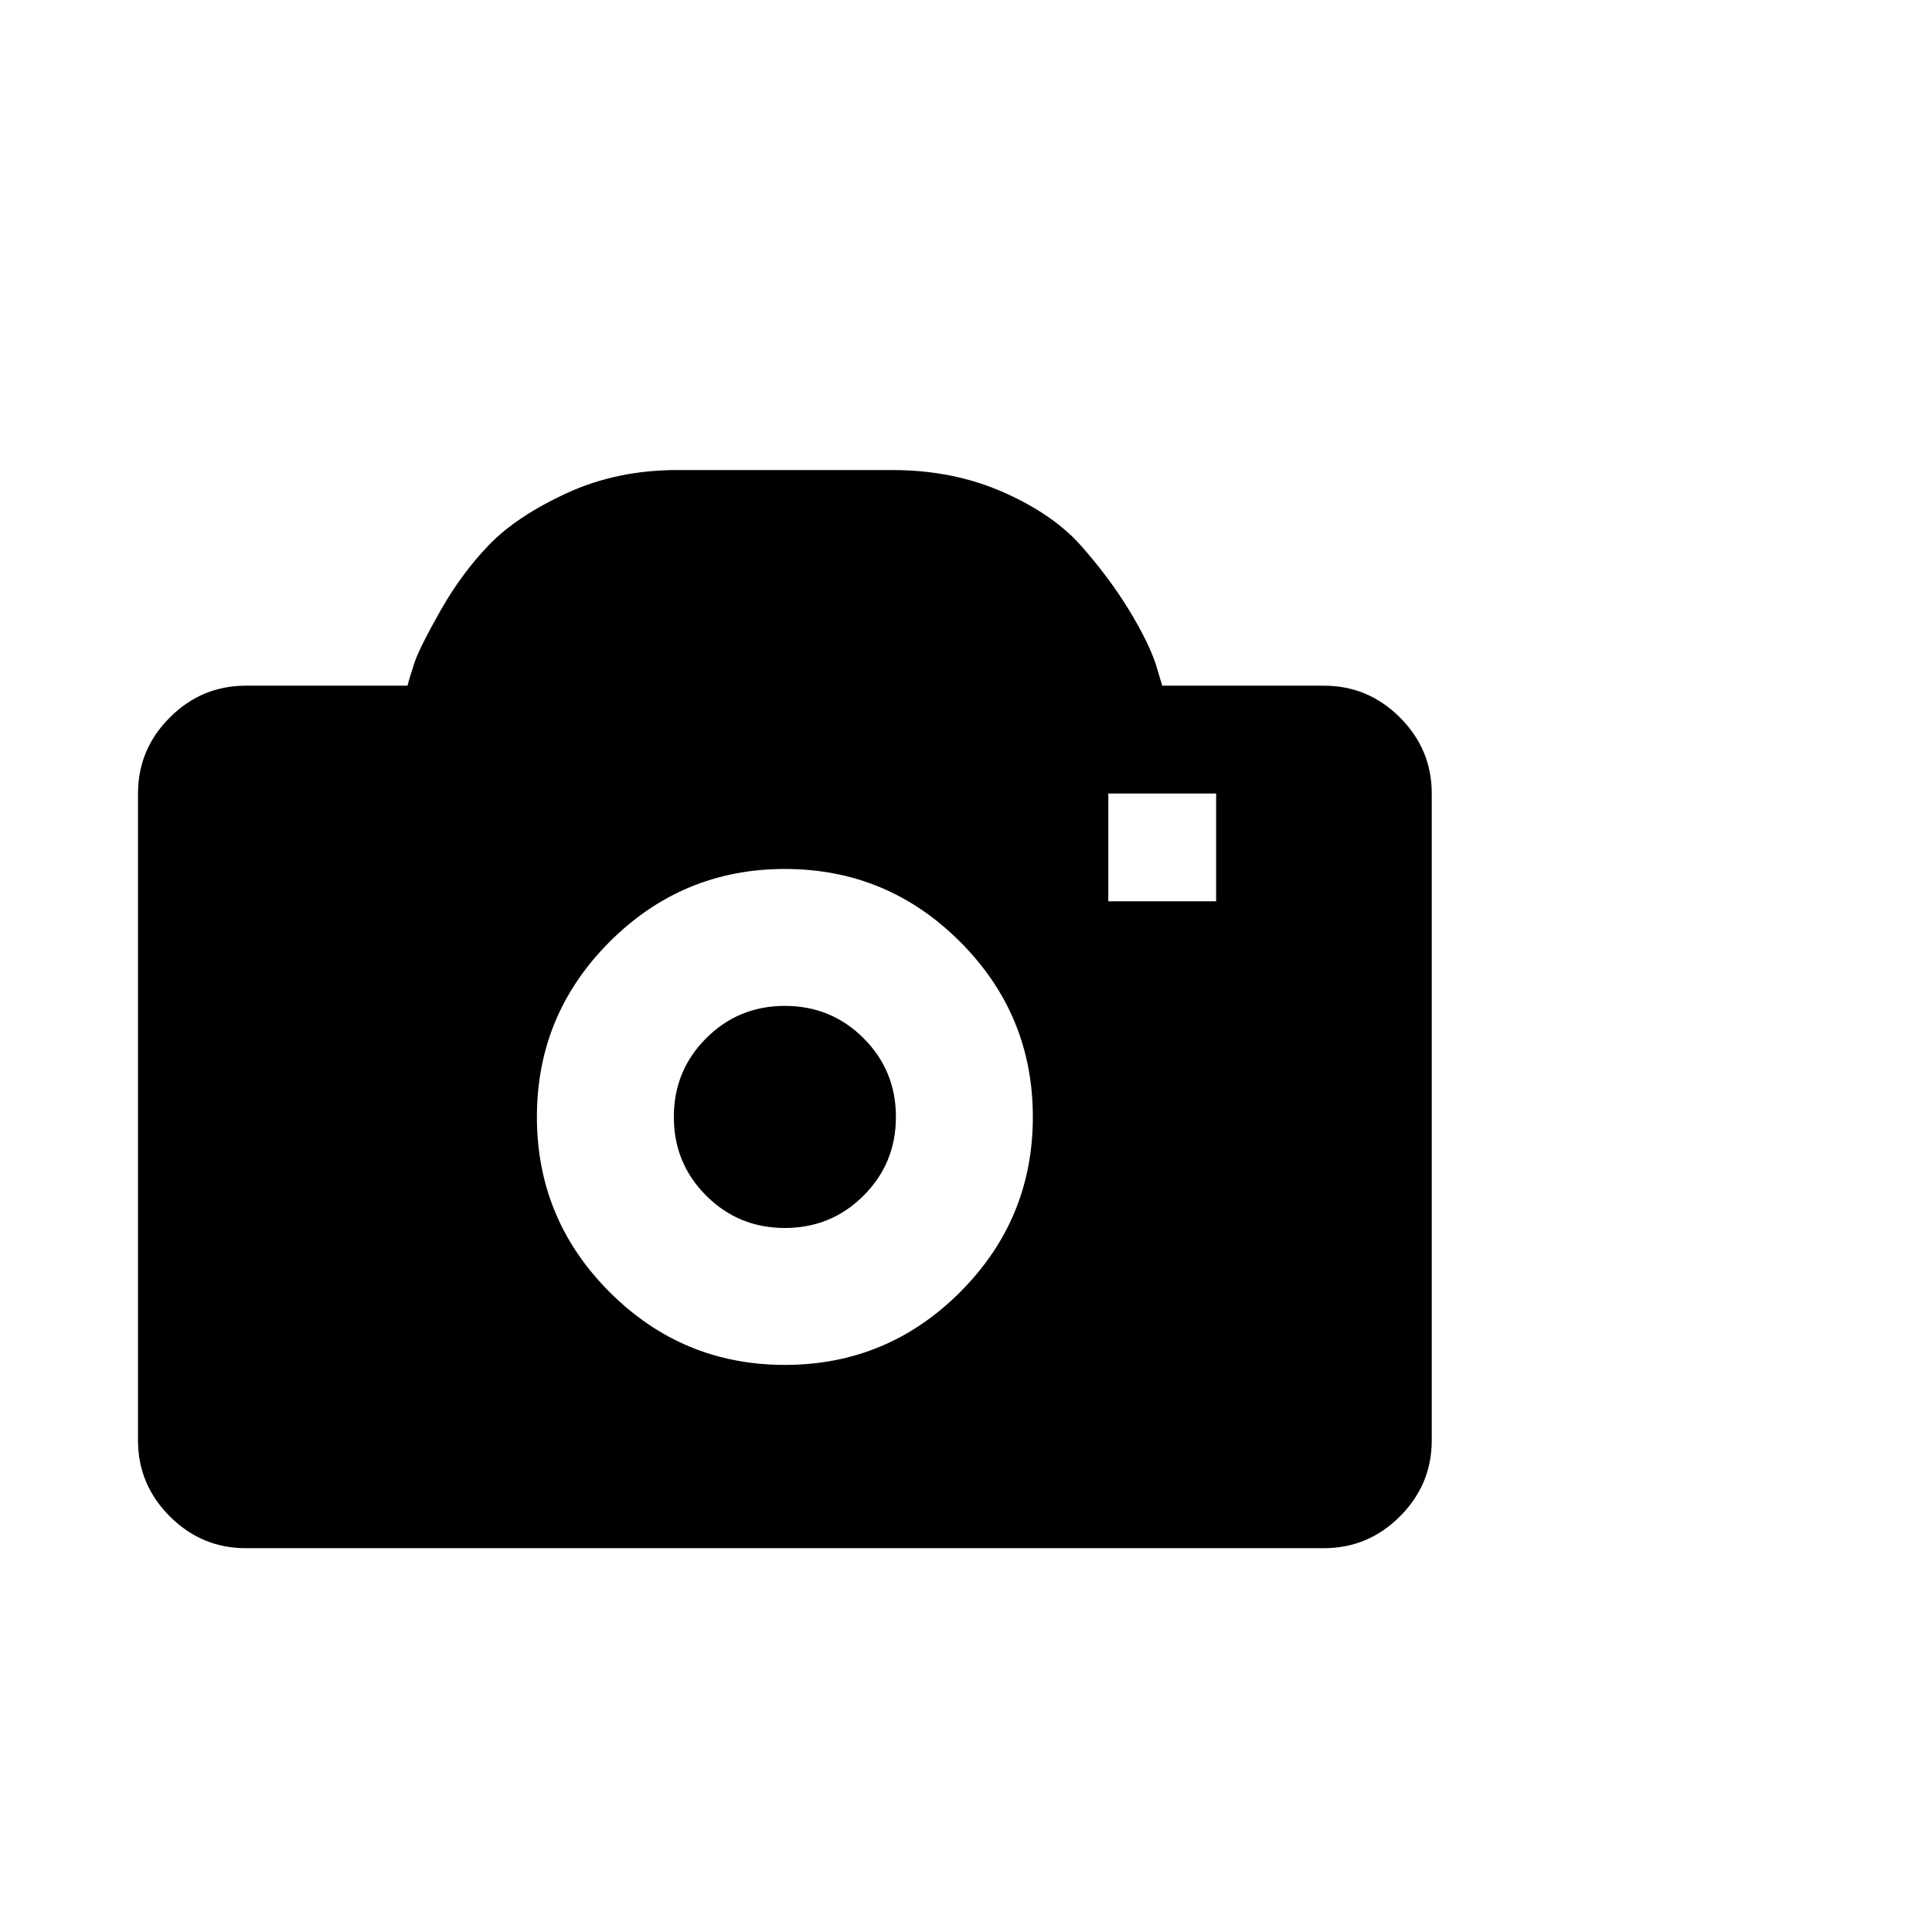 <svg viewBox="0 0 1792 1792" xmlns="http://www.w3.org/2000/svg"><path d="M628 436h200q56 0 102.5 20.5t72.5 50 44 59 25 50.5l6 20h150q41 0 70.5 29.5T1328 736v600q0 41-29.5 70.5T1228 1436H228q-41 0-70.5-29.5T128 1336V736q0-41 29.5-70.5T228 636h150q2-8 6.5-21.5t24-48 45-61 72-48T628 436zm400 300v100h100V736h-100zm-300 70q-95 0-162.5 67.5T498 1036t67.5 162.5T728 1266t162.5-67.5T958 1036t-67.5-162.5T728 806zm0 127q43 0 73 30t30 73-30 73-73 30-73-30-30-73 30-73 73-30z"/></svg>
